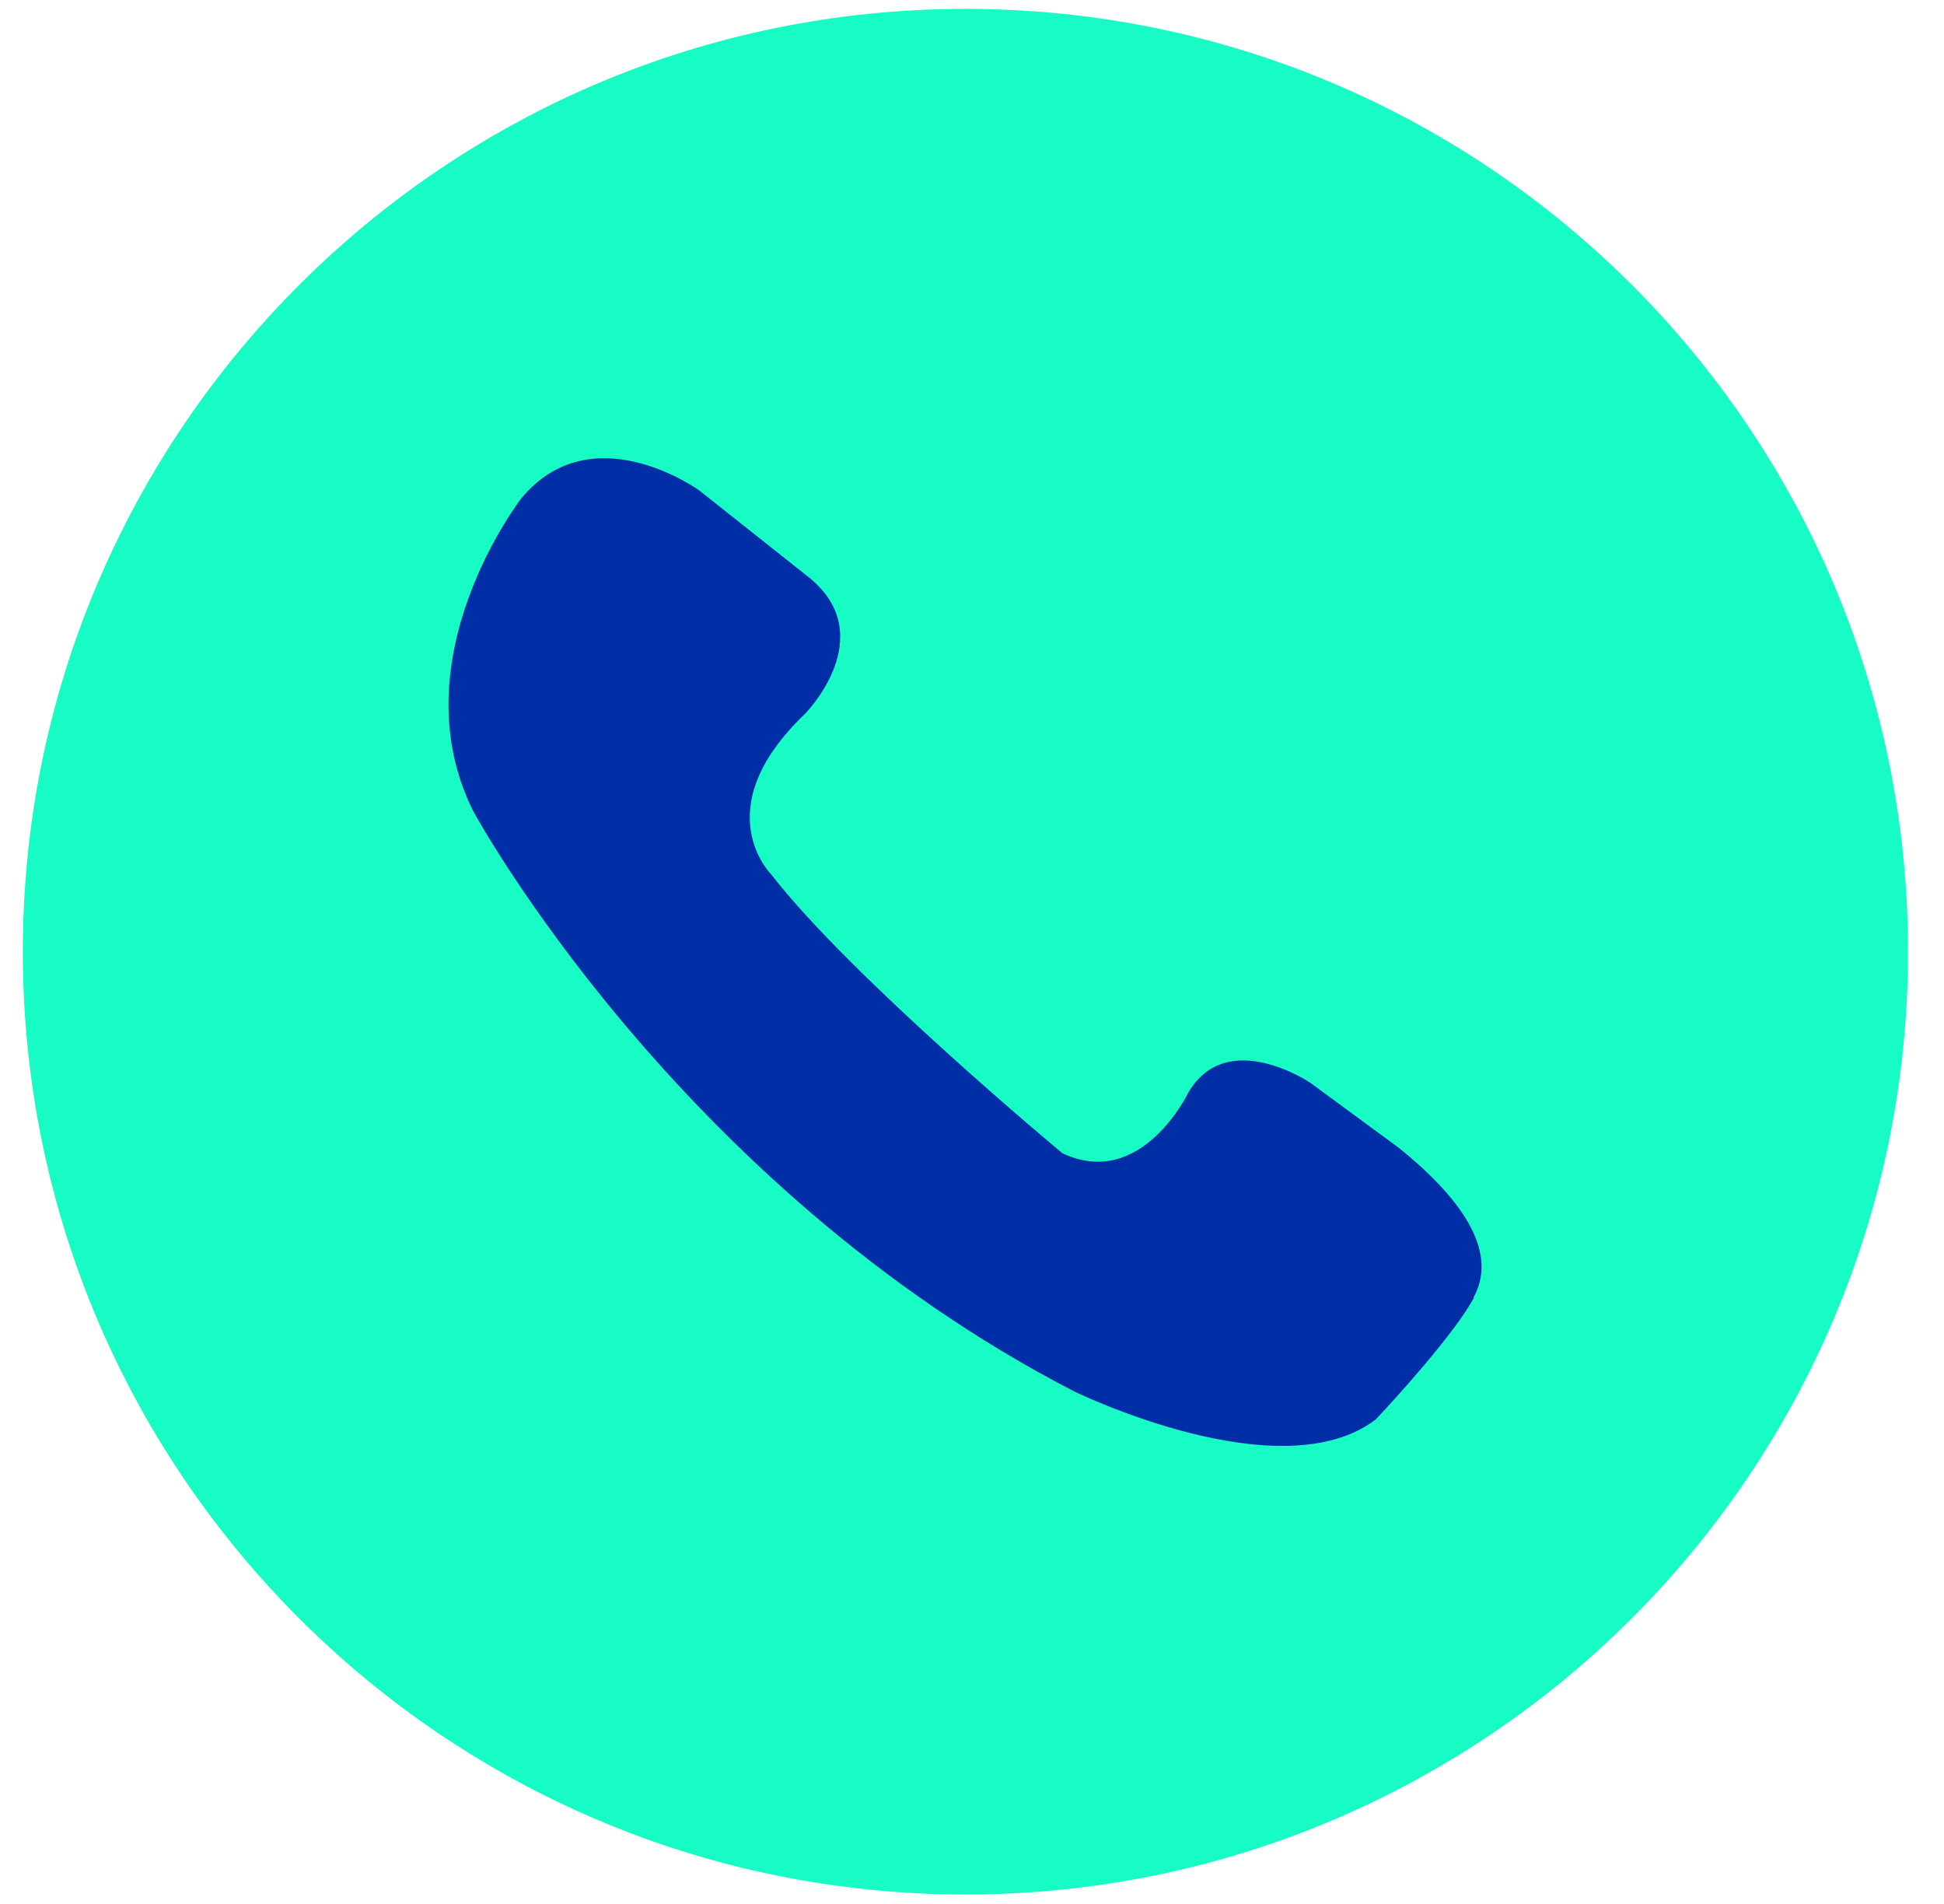 <svg width="48" height="47" viewBox="0 0 48 47" fill="none" xmlns="http://www.w3.org/2000/svg">
<ellipse cx="23.845" cy="22.932" rx="19.875" ry="20.442" fill="#002EA6"/>
<g clip-path="url(#clip0_334_1653)">
<path d="M23.838 0.219C10.99 0.219 0.563 10.645 0.563 23.493C0.563 36.341 10.99 46.767 23.838 46.767C36.686 46.767 47.112 36.341 47.112 23.493C47.112 10.645 36.7 0.219 23.838 0.219ZM36.396 32.034C36.338 32.136 36.265 32.252 36.193 32.367C35.482 33.441 33.974 35.036 33.974 35.036C31.61 36.848 26.506 34.34 26.506 34.34C16.689 29.264 11.686 20.027 11.686 20.027C9.801 16.257 12.875 12.298 12.875 12.298C14.63 10.195 17.269 12.109 17.269 12.109L19.995 14.27C21.75 15.72 19.879 17.62 19.879 17.62C17.414 19.969 19.038 21.579 19.038 21.579C20.996 24.116 26.23 28.467 26.23 28.467C28.188 29.395 29.348 26.959 29.348 26.959C30.305 25.349 32.35 26.727 32.35 26.727L34.54 28.336C36.265 29.728 36.961 30.99 36.381 32.034H36.396Z" fill="#17FCC4"/>
</g>
<defs>
<clipPath id="clip0_334_1653">
<rect width="46.563" height="46.563" fill="white" transform="translate(0.563 0.219)"/>
</clipPath>
</defs>
</svg>
